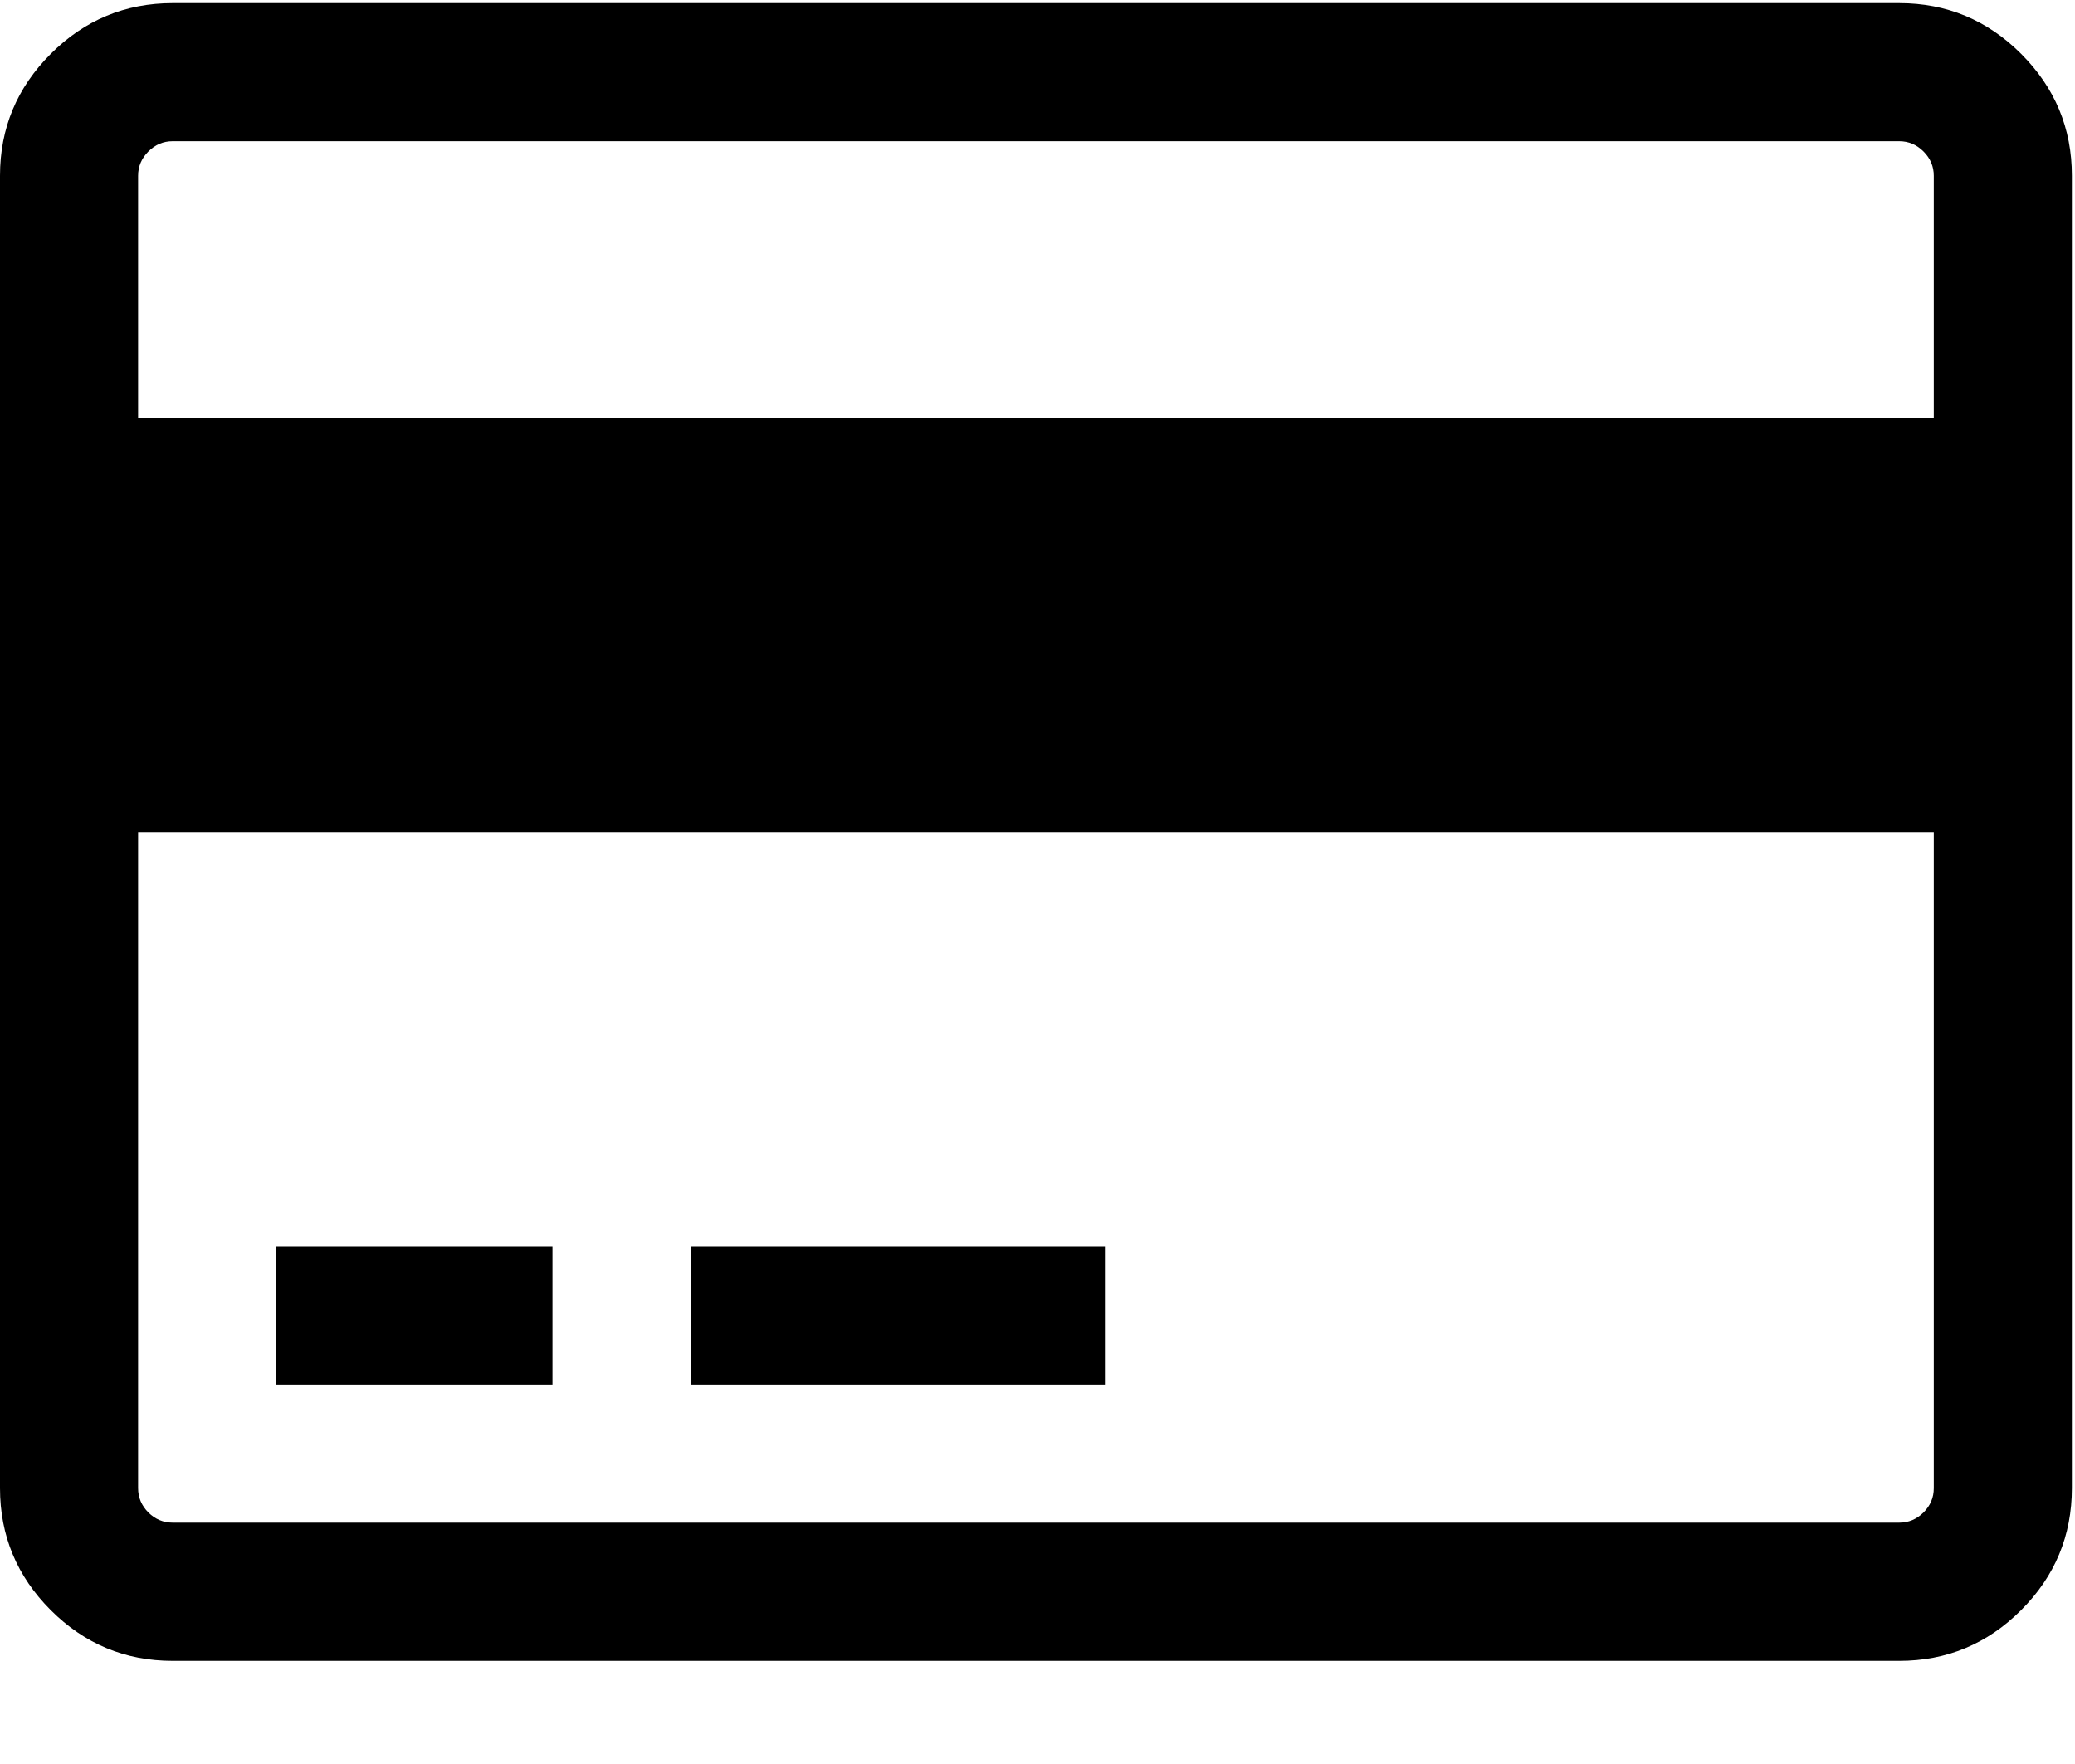 <?xml version="1.0" encoding="UTF-8" standalone="no"?><svg width="20" height="17" viewBox="0 0 20 17" fill="none" xmlns="http://www.w3.org/2000/svg">
<path fill-rule="evenodd" clip-rule="evenodd" d="M19.481 0.519C19.155 0.193 18.763 0.03 18.306 0.03H1.664C1.207 0.03 0.815 0.193 0.489 0.519C0.163 0.845 0 1.236 0 1.694V14.341C0 14.799 0.163 15.191 0.489 15.517C0.815 15.843 1.207 16.006 1.664 16.006H18.306C18.763 16.006 19.155 15.843 19.481 15.517C19.807 15.191 19.97 14.799 19.97 14.341V1.694C19.97 1.236 19.807 0.845 19.481 0.519ZM18.639 14.342C18.639 14.432 18.606 14.51 18.54 14.576C18.474 14.641 18.396 14.674 18.306 14.674H1.664C1.574 14.674 1.496 14.641 1.43 14.576C1.364 14.509 1.331 14.432 1.331 14.341V8.018H18.639V14.342H18.639ZM1.331 4.024H18.639V1.694C18.639 1.604 18.606 1.526 18.54 1.46C18.474 1.394 18.396 1.361 18.306 1.361H1.664C1.574 1.361 1.496 1.394 1.43 1.46C1.364 1.526 1.331 1.604 1.331 1.694V4.024Z" fill="black"/>
<rect x="2.662" y="12.012" width="2.663" height="1.331" fill="black"/>
<rect x="6.656" y="12.012" width="3.994" height="1.331" fill="black"/>
</svg>
